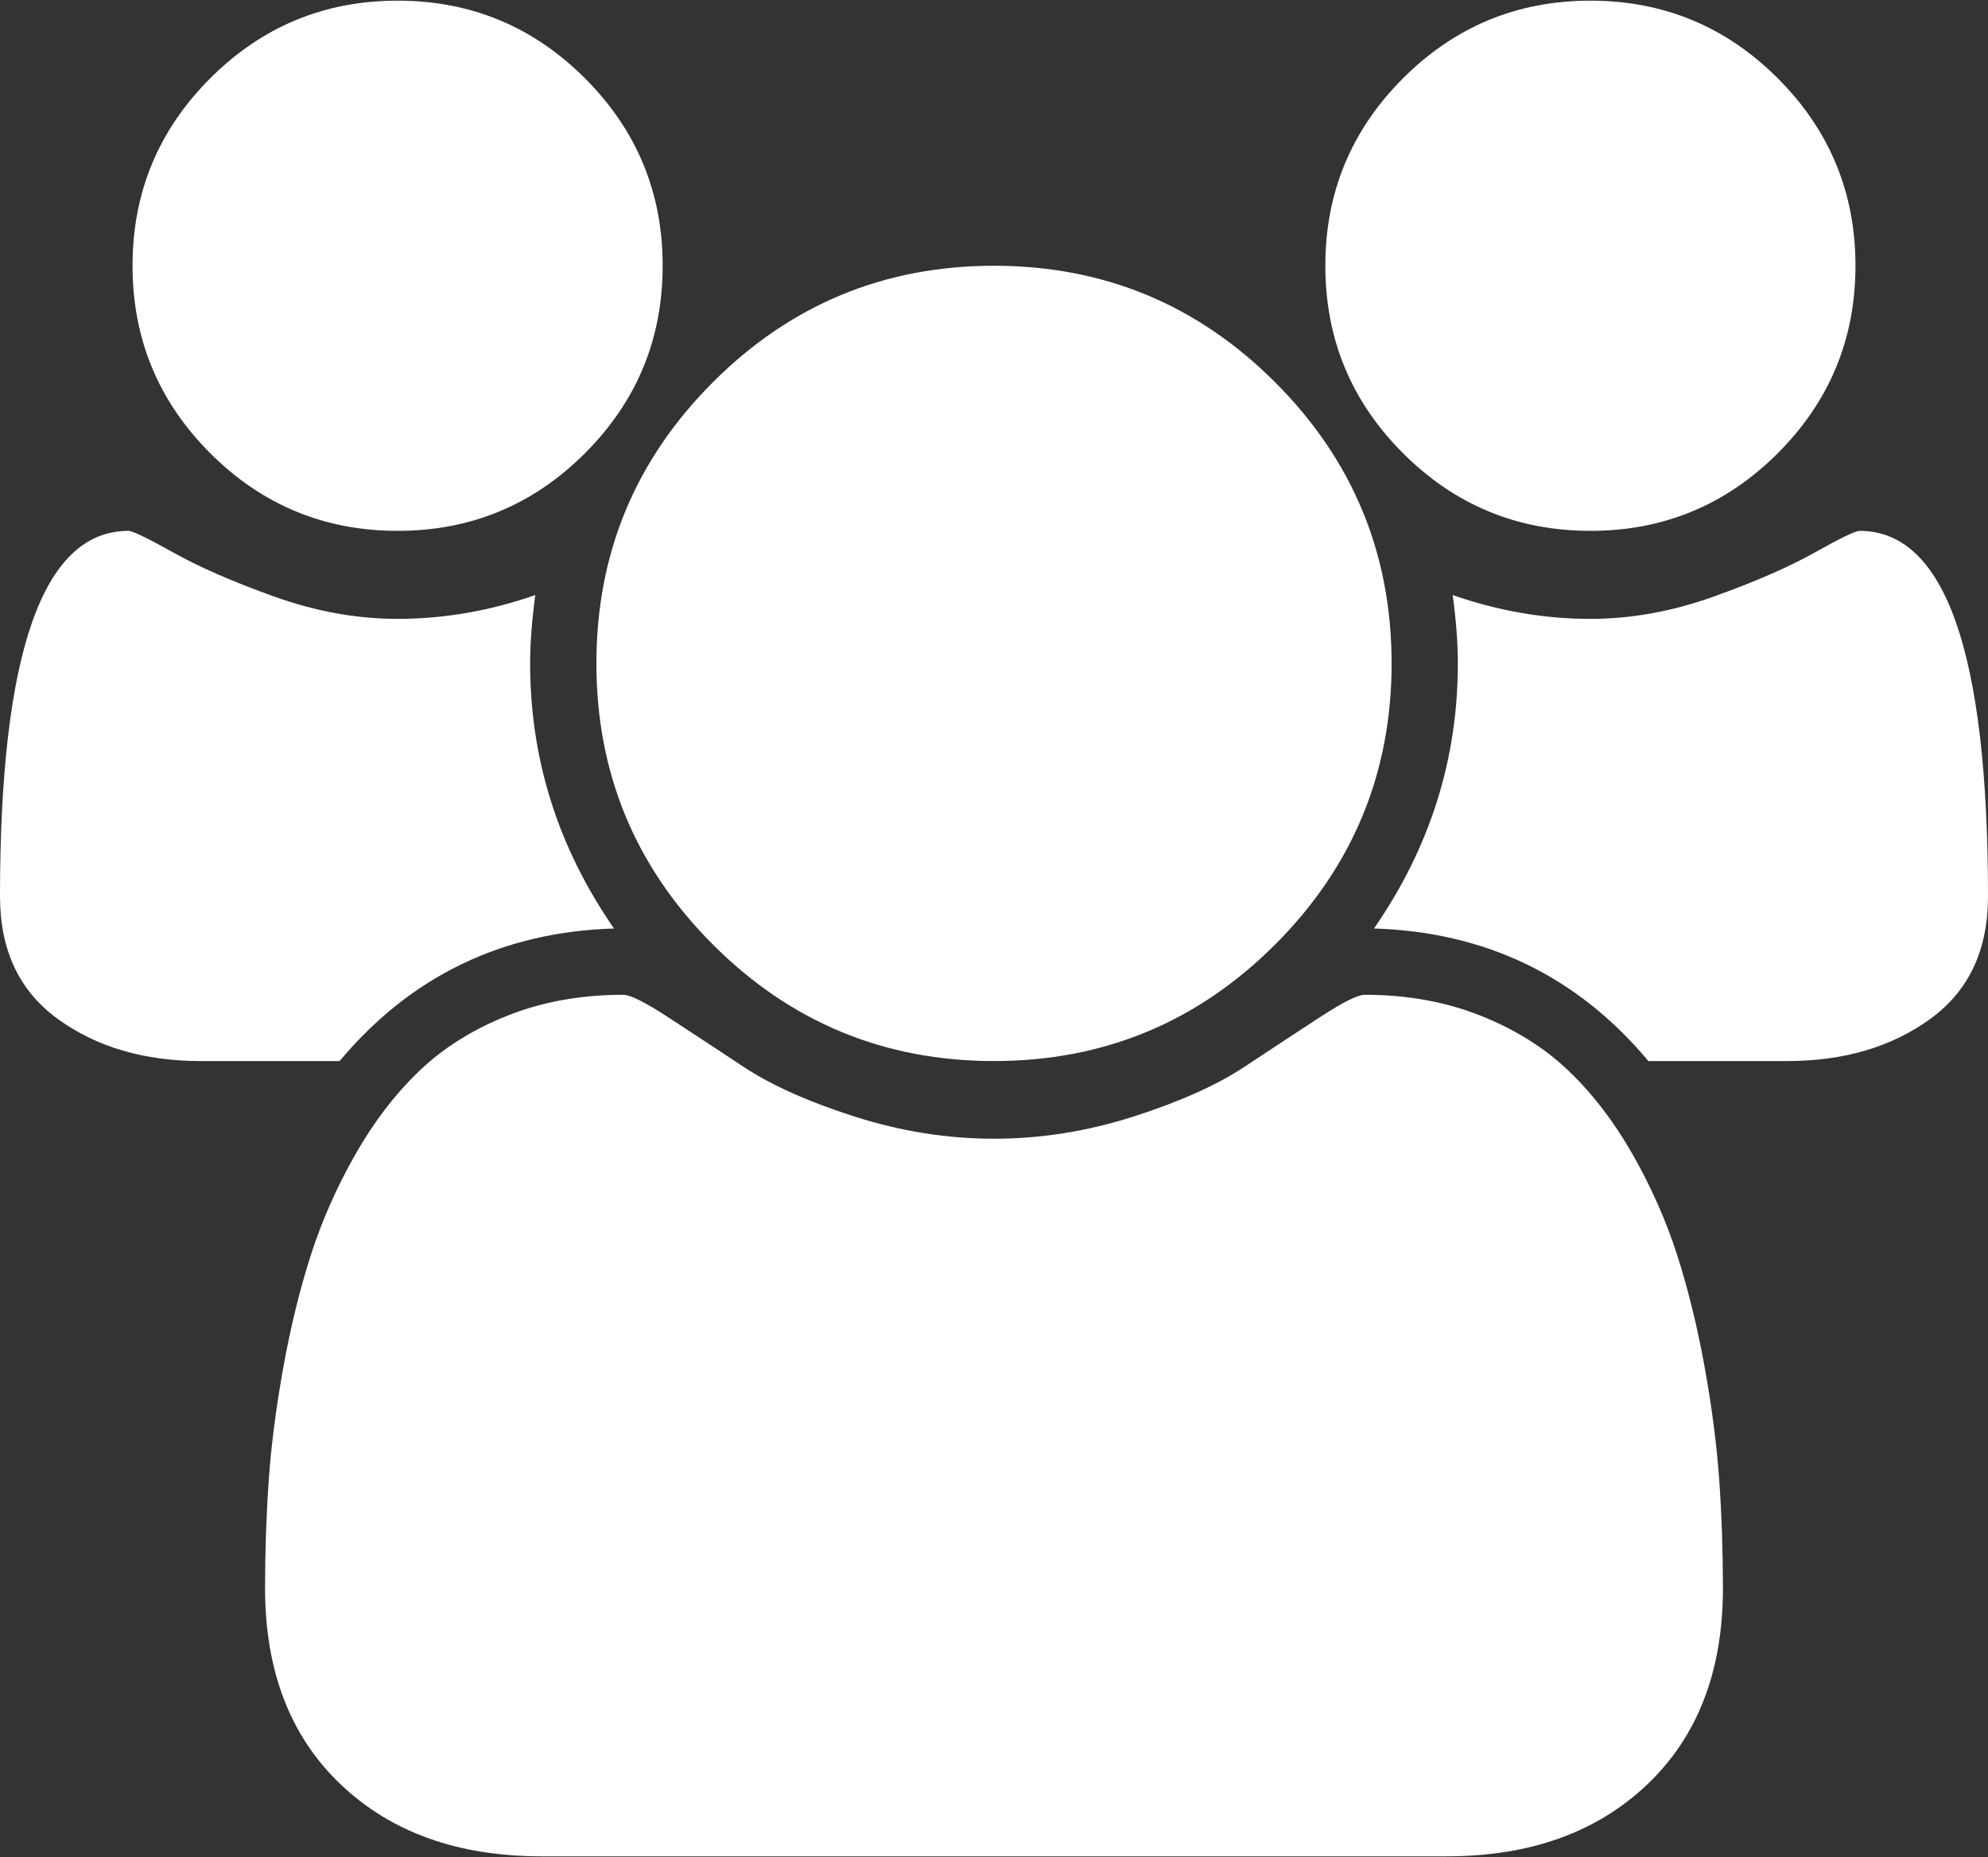 <?xml version="1.0" encoding="UTF-8"?>
<svg width="1000px" height="934px" viewBox="0 0 1000 934" version="1.1" xmlns="http://www.w3.org/2000/svg" xmlns:xlink="http://www.w3.org/1999/xlink">
	<rect x="0" y="0" width="1000" height="934" fill="#333333" stroke="none"/>
	<g id="Page-1" stroke="none" stroke-width="1" fill="none" fill-rule="evenodd">
		<g id="people-search" fill="#FFFFFF" fill-rule="nonzero">
			<path d="M200,0.333 C163.194,0.333 131.771,13.354 105.729,39.396 C79.688,65.438 66.667,96.861 66.667,133.667 C66.667,170.472 79.688,201.896 105.729,227.937 C131.771,253.979 163.194,267 200,267 C236.806,267 268.229,253.979 294.271,227.937 C320.312,201.896 333.333,170.472 333.333,133.667 C333.333,96.861 320.312,65.438 294.271,39.396 C268.229,13.354 236.806,0.333 200,0.333 Z M800,0.333 C763.194,0.333 731.771,13.354 705.729,39.396 C679.688,65.438 666.667,96.861 666.667,133.667 C666.667,170.472 679.688,201.896 705.729,227.937 C731.771,253.979 763.194,267 800,267 C836.806,267 868.229,253.979 894.271,227.937 C920.312,201.896 933.333,170.472 933.333,133.667 C933.333,96.861 920.312,65.438 894.271,39.396 C868.229,13.354 836.806,0.333 800,0.333 Z M500,133.667 C444.792,133.667 397.656,153.198 358.594,192.26 C319.531,231.323 300,278.458 300,333.667 C300,388.875 319.531,436.01 358.594,475.073 C397.656,514.135 444.792,533.667 500,533.667 C555.208,533.667 602.344,514.135 641.406,475.073 C680.469,436.01 700,388.875 700,333.667 C700,278.458 680.469,231.323 641.406,192.26 C602.344,153.198 555.208,133.667 500,133.667 Z M64.583,267 C21.528,267 0,328.285 0,450.854 C0,477.937 9.722,498.51 29.167,512.573 C48.611,526.635 72.569,533.667 101.042,533.667 L170.833,533.667 C206.597,490.958 252.604,468.736 308.854,467 C280.729,426.375 266.667,381.931 266.667,333.667 C266.667,323.597 267.535,312.139 269.271,299.292 C246.354,307.278 223.264,311.271 200,311.271 C179.514,311.271 158.854,307.538 138.021,300.073 C117.188,292.608 100.26,285.229 87.24,277.937 C74.219,270.646 66.667,267 64.583,267 Z M935.417,267 C933.333,267 925.781,270.646 912.76,277.937 C899.74,285.229 882.812,292.608 861.979,300.073 C841.146,307.538 820.486,311.271 800,311.271 C776.736,311.271 753.646,307.278 730.729,299.292 C732.465,312.139 733.333,323.597 733.333,333.667 C733.333,381.931 719.271,426.375 691.146,467 C747.396,468.736 793.403,490.958 829.167,533.667 L898.958,533.667 C927.431,533.667 951.389,526.635 970.833,512.573 C990.278,498.51 1000,477.937 1000,450.854 C1000,328.285 978.472,267 935.417,267 Z M313.542,500.333 C292.361,500.333 273.003,503.806 255.469,510.75 C237.934,517.694 223.09,526.983 210.938,538.615 C198.785,550.246 188.021,564.309 178.646,580.802 C169.271,597.295 161.806,614.222 156.25,631.583 C150.694,648.944 146.094,667.781 142.448,688.094 C138.802,708.406 136.372,727.33 135.156,744.865 C133.941,762.399 133.333,780.368 133.333,798.771 C133.333,840.437 146.007,873.337 171.354,897.469 C196.701,921.601 230.382,933.667 272.396,933.667 L727.604,933.667 C769.618,933.667 803.299,921.601 828.646,897.469 C853.993,873.337 866.667,840.437 866.667,798.771 C866.667,780.368 866.059,762.399 864.844,744.865 C863.628,727.33 861.198,708.406 857.552,688.094 C853.906,667.781 849.306,648.944 843.75,631.583 C838.194,614.222 830.729,597.295 821.354,580.802 C811.979,564.309 801.215,550.246 789.062,538.615 C776.91,526.983 762.066,517.694 744.531,510.75 C726.997,503.806 707.639,500.333 686.458,500.333 C682.986,500.333 675.521,504.066 664.062,511.531 C652.604,518.996 639.931,527.33 626.042,536.531 C612.153,545.733 593.576,554.066 570.312,561.531 C547.049,568.996 523.611,572.729 500,572.729 C476.389,572.729 452.951,568.996 429.688,561.531 C406.424,554.066 387.847,545.733 373.958,536.531 C360.069,527.33 347.396,518.996 335.938,511.531 C324.479,504.066 317.014,500.333 313.542,500.333 Z" id="path4">
			</path>
		</g>
	</g>
</svg>
